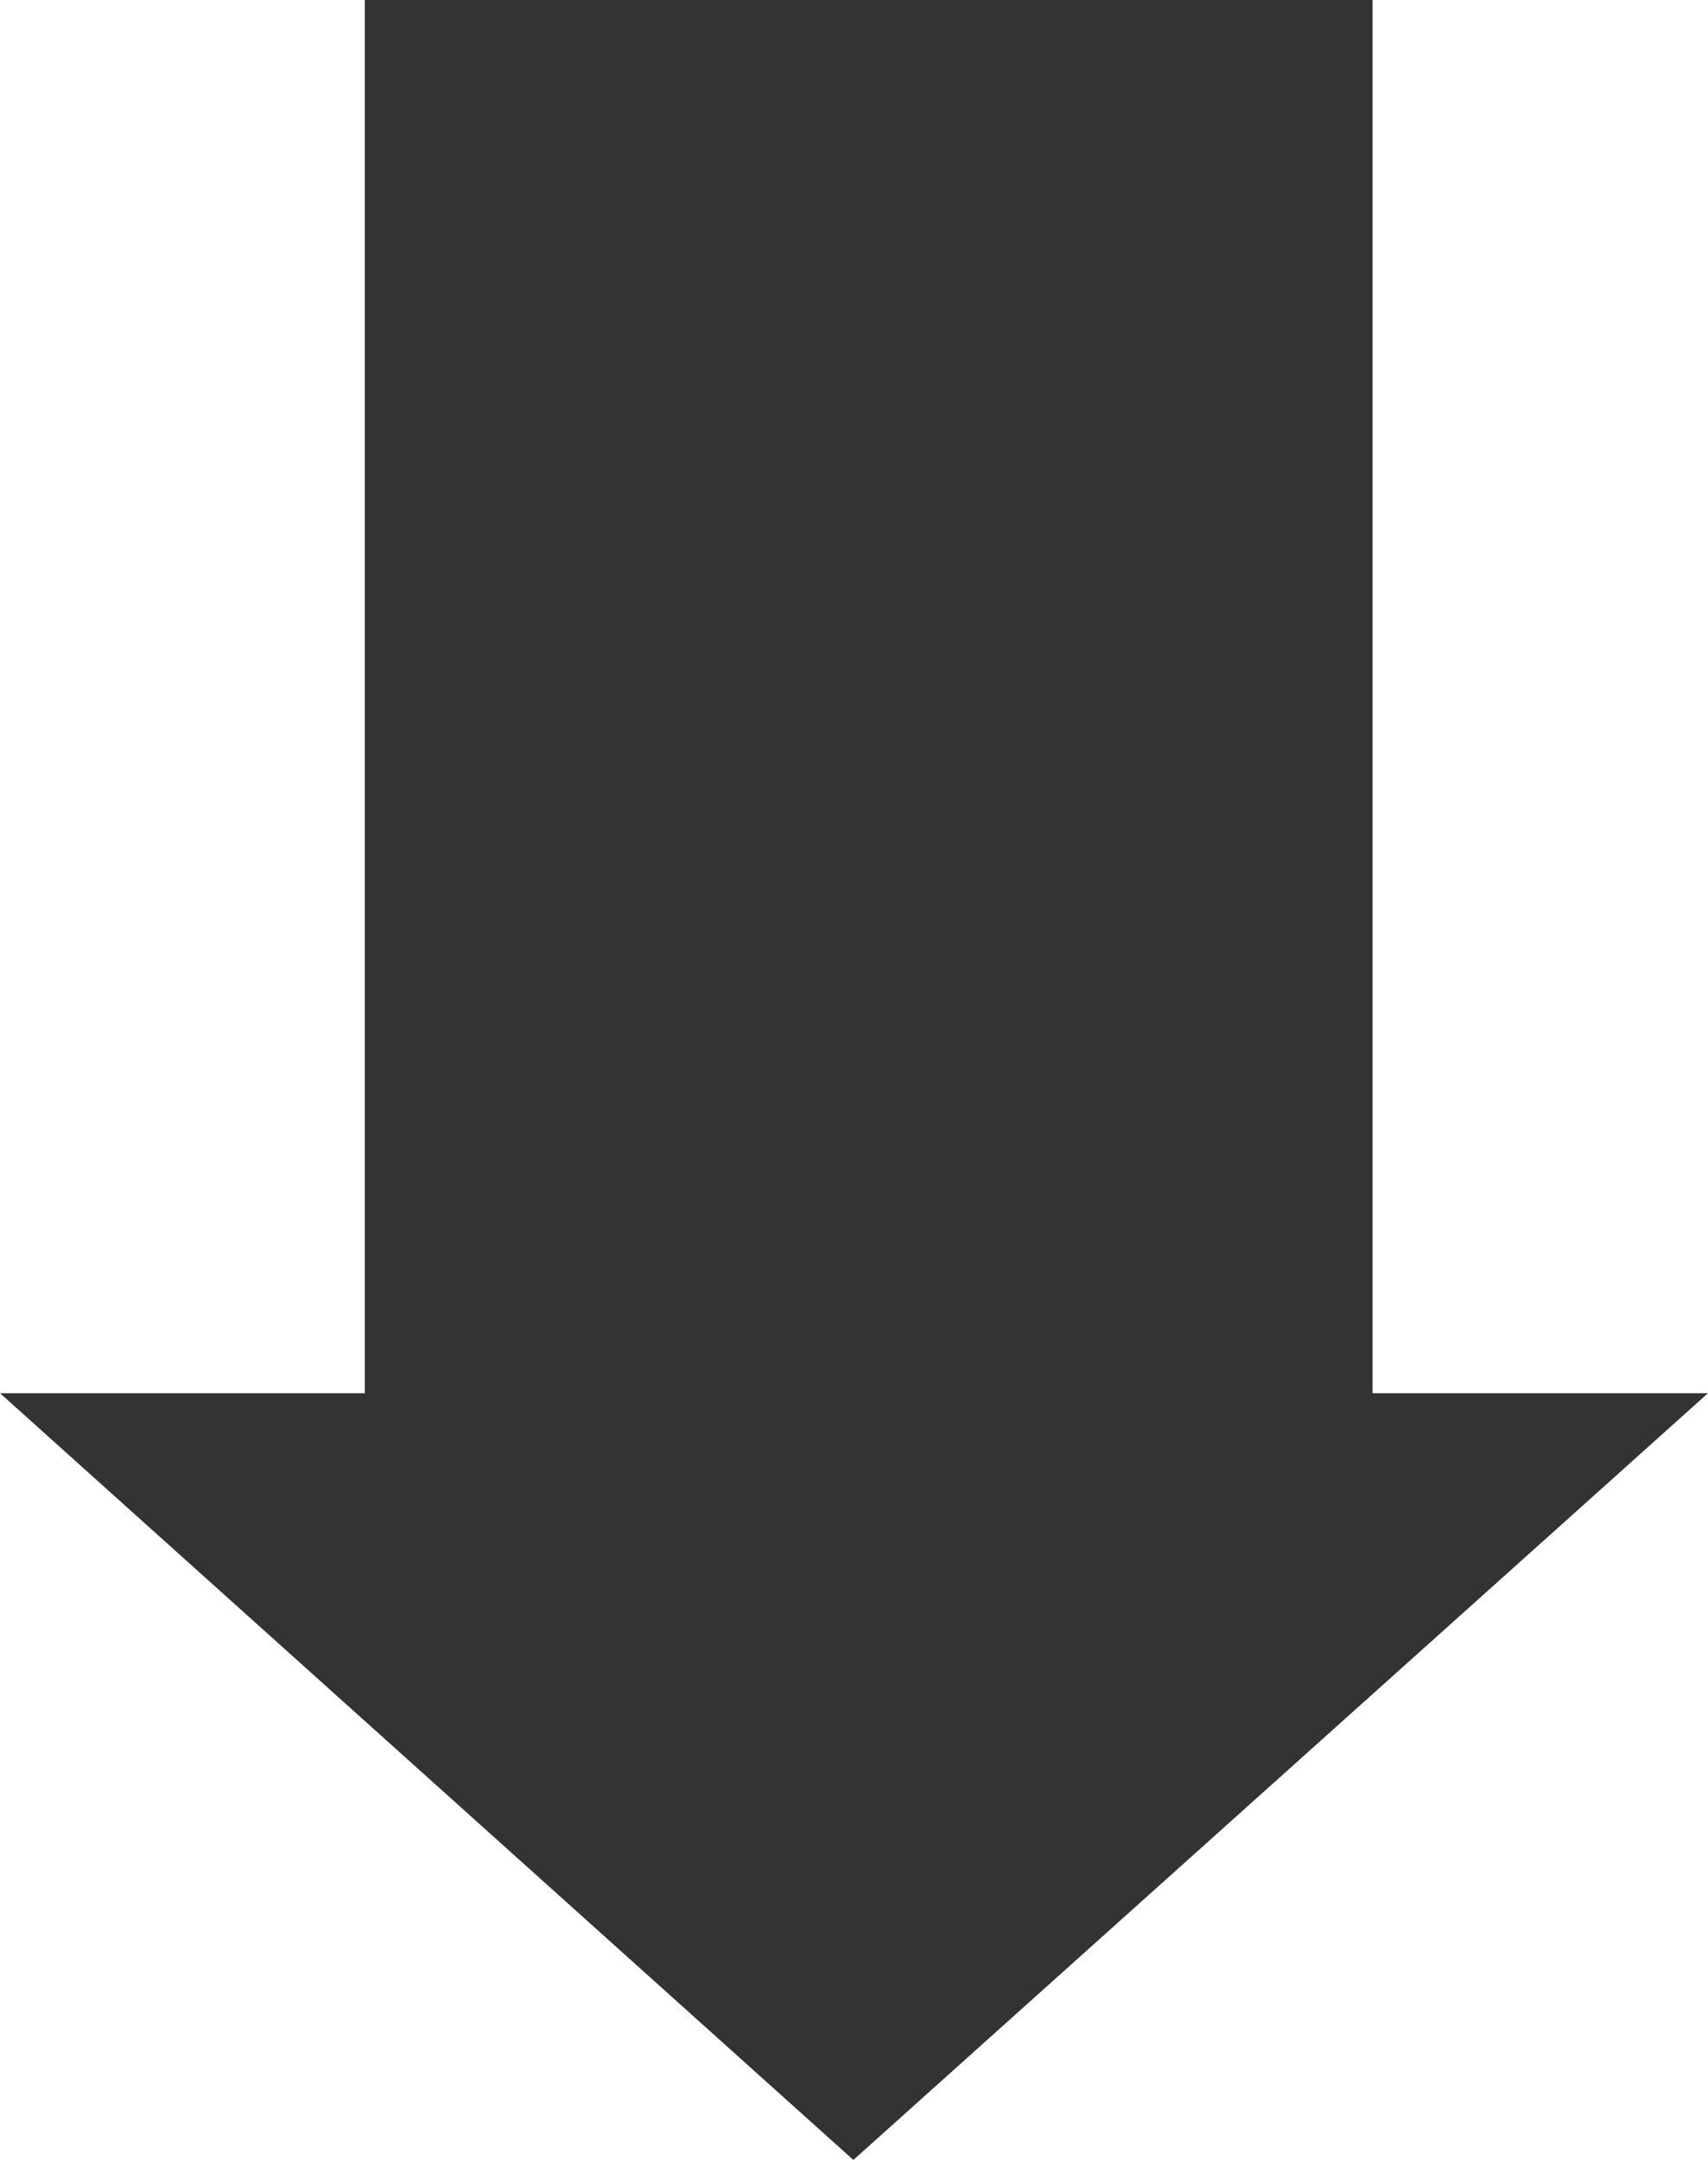 <?xml version="1.0" encoding="UTF-8"?>
<svg id="_レイヤー_2" data-name="レイヤー 2" xmlns="http://www.w3.org/2000/svg" viewBox="0 0 13.39 16.93">
  <defs>
    <style>
      .cls-1 {
        fill: #333;
      }
    </style>
  </defs>
  <g id="design">
    <g>
      <rect class="cls-1" x="2.86" width="7.9" height="12.32"/>
      <polygon class="cls-1" points="0 10.92 6.69 16.93 13.39 10.92 0 10.92"/>
    </g>
  </g>
</svg>